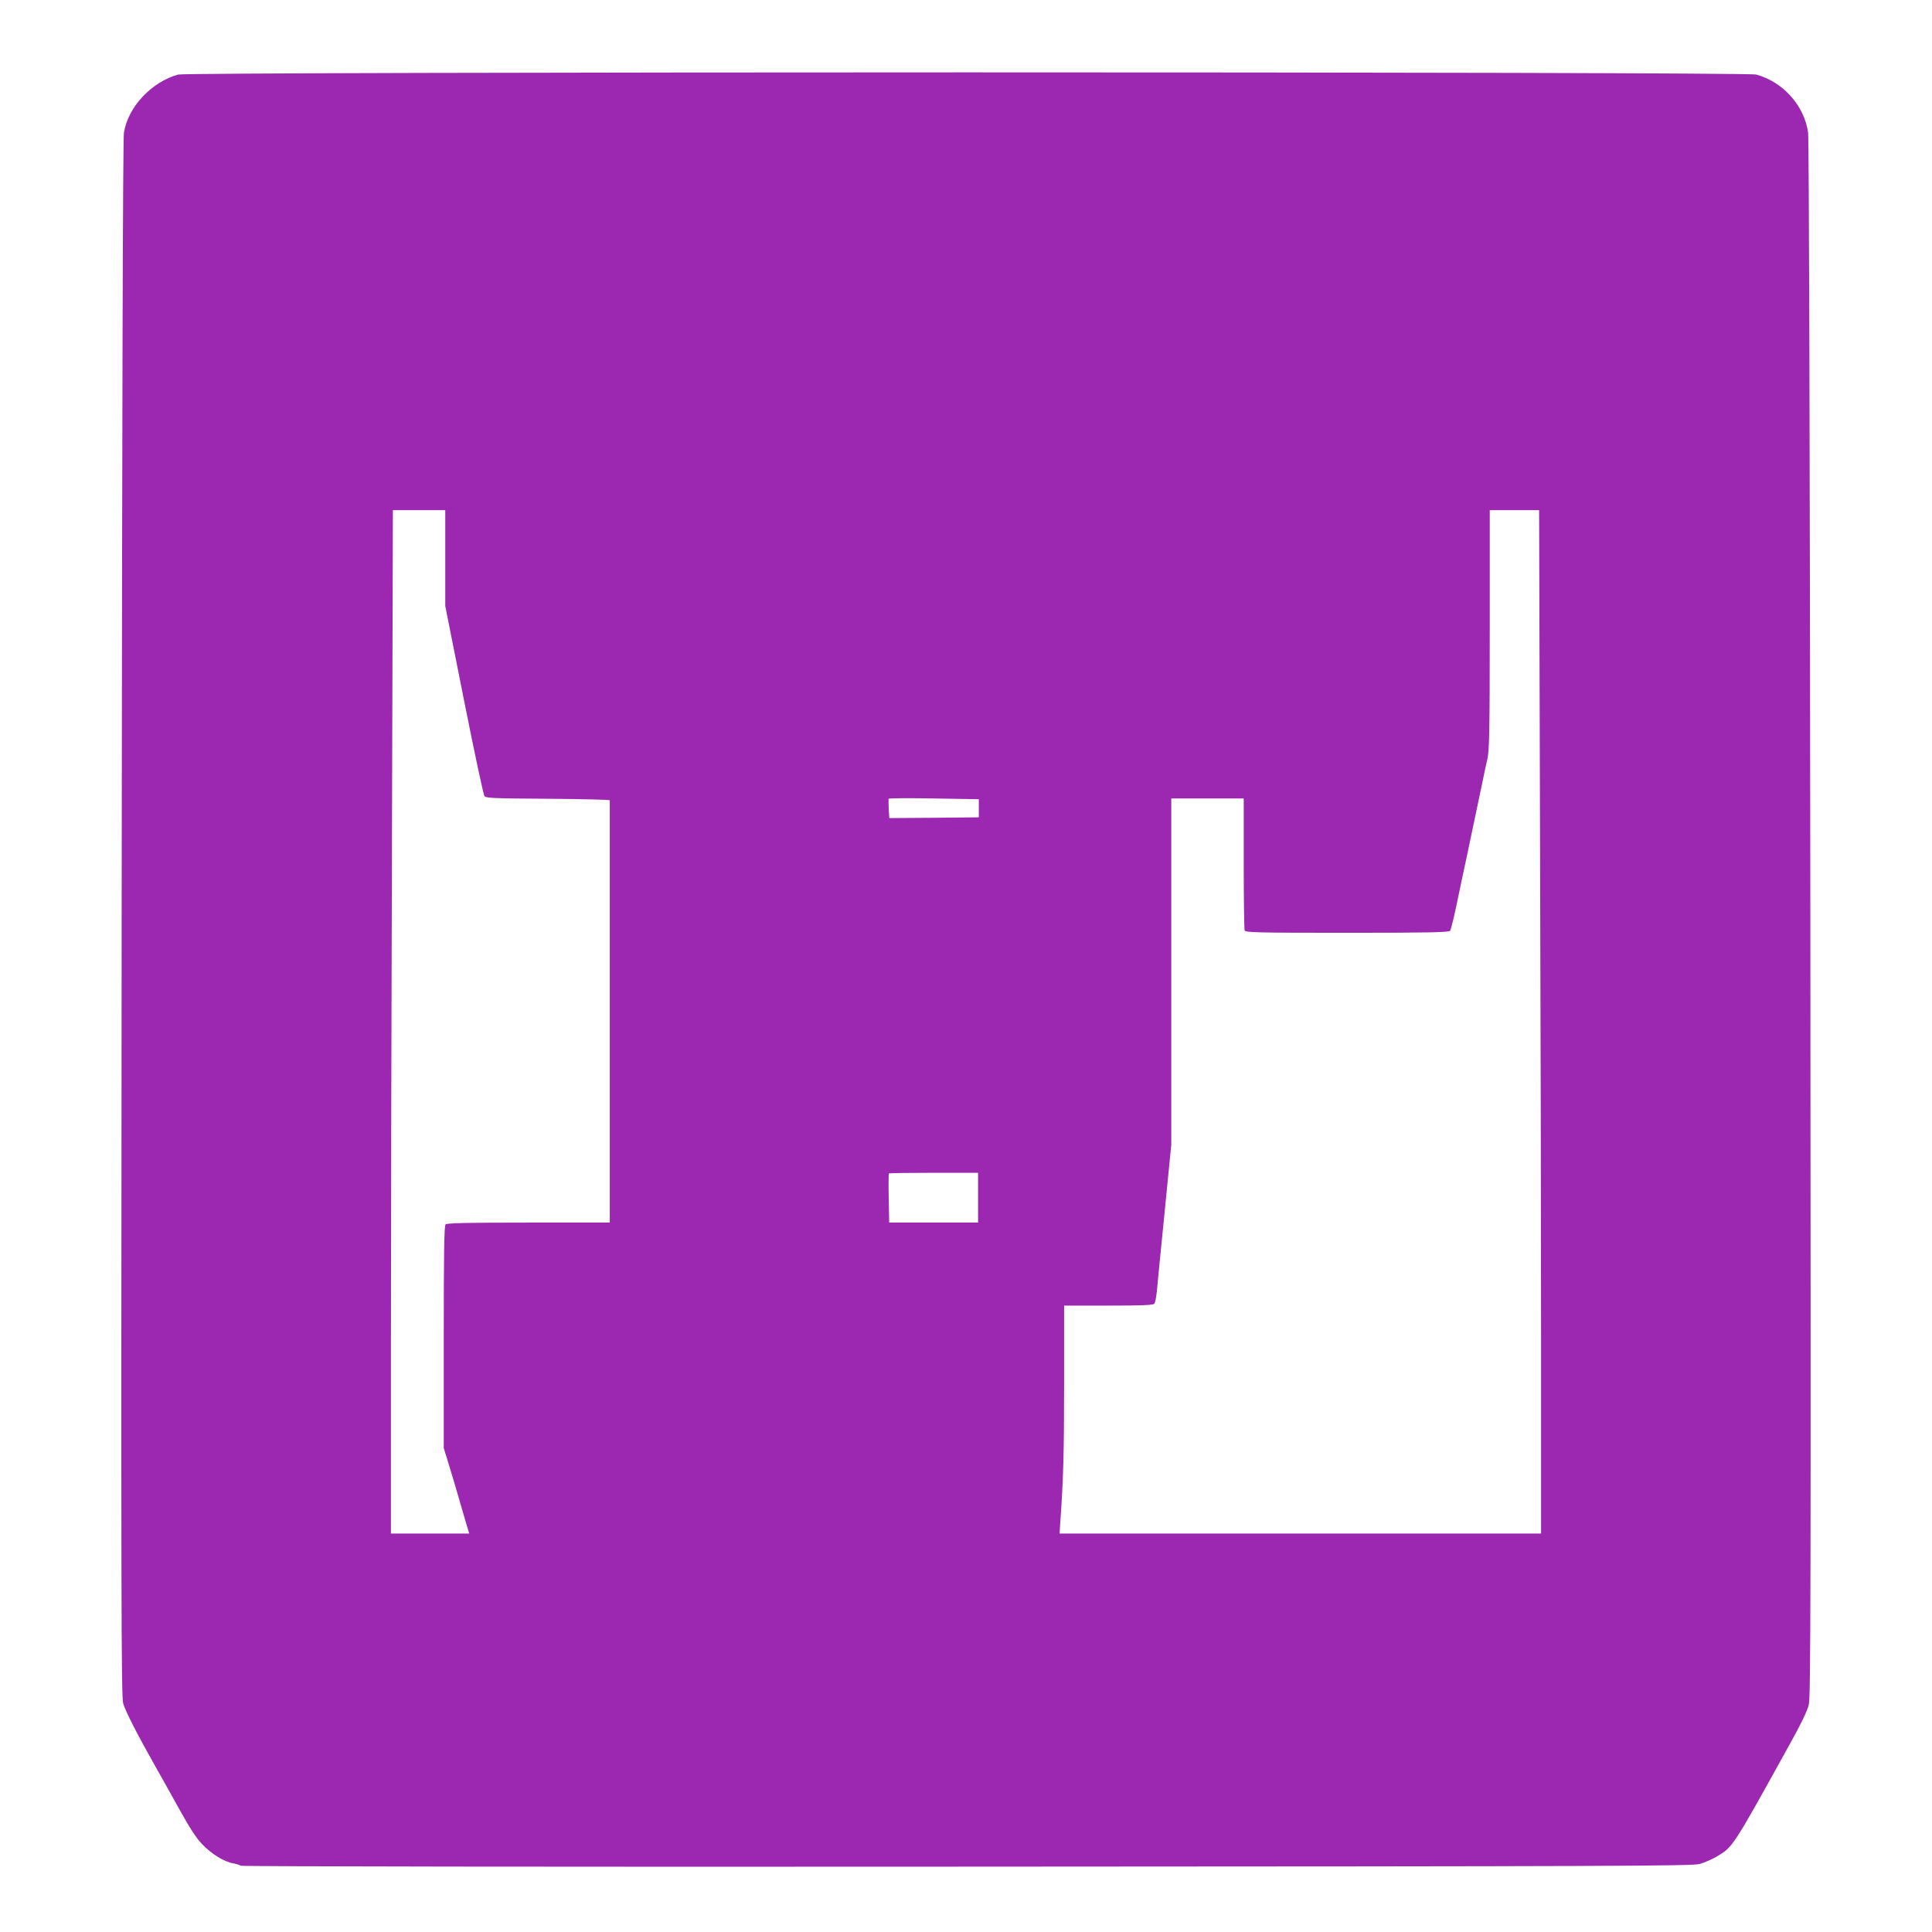 <?xml version="1.0" standalone="no"?>
<!DOCTYPE svg PUBLIC "-//W3C//DTD SVG 20010904//EN"
 "http://www.w3.org/TR/2001/REC-SVG-20010904/DTD/svg10.dtd">
<svg version="1.0" xmlns="http://www.w3.org/2000/svg"
 width="1280pt" height="1280pt" viewBox="0 0 1280 1280"
 preserveAspectRatio="xMidYMid meet">
<g transform="translate(0,1280) scale(0.1,-0.1)"
fill="#9c27b0" stroke="none">
<path d="M1180 12306 c-178 -50 -332 -215 -359 -386 -7 -43 -12 -1785 -15
-5207 -4 -4507 -3 -5149 10 -5198 13 -49 96 -211 223 -435 21 -36 84 -150 142
-254 76 -137 119 -204 159 -245 62 -65 146 -116 205 -126 22 -4 45 -12 51 -16
6 -5 2101 -8 4810 -6 4364 2 4804 4 4856 18 32 9 83 32 114 50 106 64 103 59
482 744 77 139 116 219 126 263 12 54 14 734 10 5205 -3 3178 -9 5168 -15
5210 -25 177 -167 336 -344 383 -72 20 -10386 19 -10455 0z m1770 -3203 l0
-318 124 -623 c68 -342 129 -629 136 -637 10 -13 74 -15 421 -17 225 -2 409
-6 409 -10 0 -5 0 -636 0 -1403 l0 -1395 -538 0 c-405 0 -541 -3 -550 -12 -9
-9 -12 -189 -12 -747 l0 -735 34 -110 c19 -61 50 -167 70 -236 20 -69 42 -146
50 -172 l15 -48 -259 0 -260 0 0 1253 c0 688 3 2214 7 3390 l6 2137 174 0 173
0 0 -317z m7253 -1820 c4 -1176 7 -2702 7 -3390 l0 -1253 -1595 0 -1595 0 5
78 c20 284 25 455 25 914 l0 518 294 0 c223 0 296 3 304 13 5 6 12 41 16 77 3
36 26 270 51 520 l45 456 0 1147 0 1147 240 0 240 0 0 -429 c0 -236 3 -436 6
-445 6 -14 75 -16 679 -16 526 0 675 3 682 13 5 6 24 82 42 167 18 85 50 241
73 345 74 350 88 420 103 490 7 39 21 99 29 135 13 56 16 179 16 858 l0 792
163 0 164 0 6 -2137z m-3718 162 l0 -60 -297 -3 -296 -2 -4 60 c-1 33 -2 64
-1 68 2 4 137 5 300 2 l298 -5 0 -60z m-5 -2580 l0 -165 -295 0 -294 0 -3 161
c-2 88 -1 163 1 165 2 2 136 4 298 4 l293 0 0 -165z"/>
</g>
</svg>
